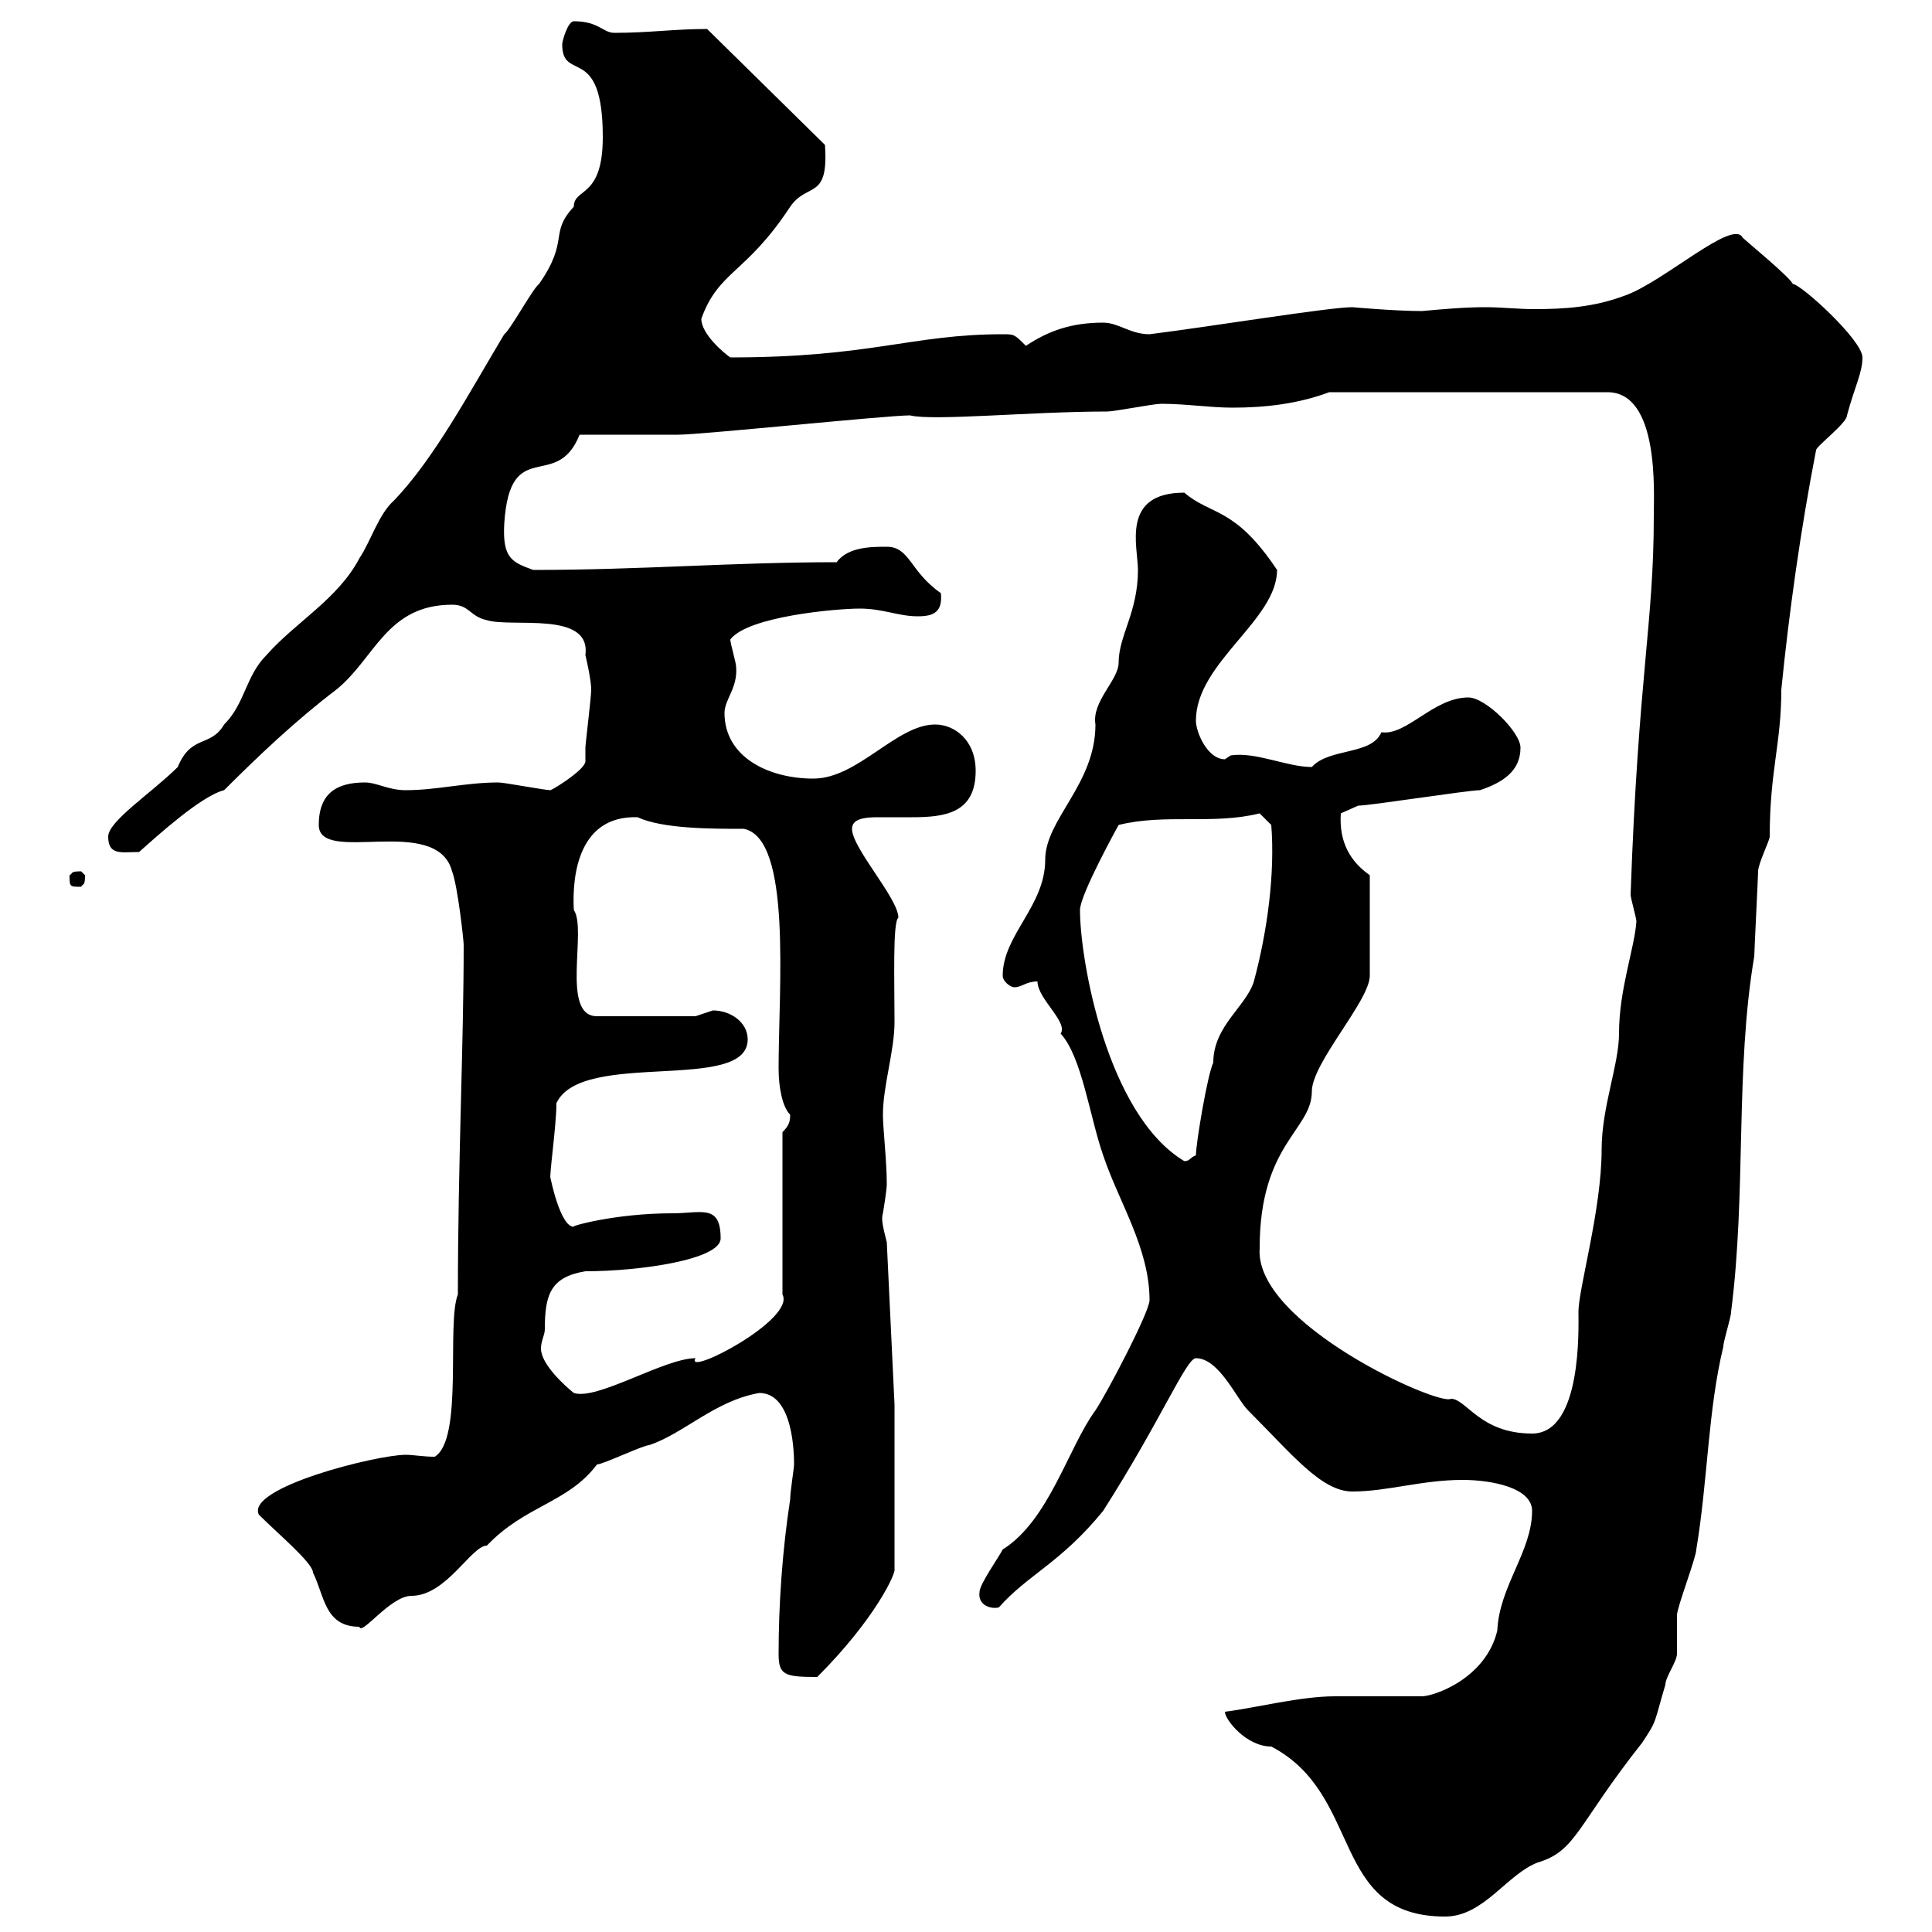<svg xmlns="http://www.w3.org/2000/svg" xmlns:xlink="http://www.w3.org/1999/xlink" width="300" height="300"><path d="M190.20 265.80C190.20 267 193.50 271.20 197.40 271.20C211.80 278.70 206.40 297.60 224.40 297.60C230.40 297.60 234 291 238.80 289.20C244.80 287.40 244.80 283.50 255 270.60C257.40 267 256.80 267.60 258.60 261.60C258.60 260.40 260.40 258 260.40 256.80C260.40 256.20 260.40 251.40 260.40 250.80C260.40 249.60 263.40 241.80 263.40 240.60C265.20 229.80 265.20 219 267.60 209.10C267.60 208.20 268.80 204.60 268.80 203.70C271.20 185.10 269.40 166.20 272.40 148.50C272.40 147.90 273 135.90 273 135.30C273 134.10 274.80 130.50 274.80 129.90C274.80 119.70 276.60 115.50 276.60 107.10C277.80 95.10 279.60 82.20 282 69.90C282 69.30 286.80 65.70 286.80 64.50C288 60 289.20 57.90 289.20 55.50C289.20 52.80 279.60 44.10 278.40 44.10C277.80 42.90 271.20 37.50 270.60 36.90C269.10 33.90 258.30 43.80 252.30 45.90C247.50 47.70 243 48 238.20 48C235.80 48 233.10 47.70 230.70 47.70C227.40 47.70 224.10 48 220.80 48.30C216.60 48.30 210 47.70 210 47.70C206.40 47.70 188.10 50.70 178.50 51.90C175.50 51.90 173.70 50.10 171.30 50.10C166.50 50.10 162.90 51.30 159.30 53.70C157.50 51.90 157.50 51.90 155.70 51.90C141.60 51.90 135.30 55.50 113.40 55.50C112.50 54.90 108.90 51.90 108.90 49.50C111.60 42 115.80 42.60 122.70 32.10C125.40 28.20 128.70 31.20 128.10 22.50L109.80 4.50C104.70 4.50 100.80 5.10 95.40 5.10C93.60 5.10 93 3.30 89.10 3.30C88.20 3.30 87.30 6.30 87.30 6.90C87.30 12.90 93.60 6.60 93.60 21.30C93.60 30.90 89.10 29.10 89.10 32.10C85.20 36.30 88.50 37.20 83.70 44.10C82.80 44.70 79.20 51.30 78.30 51.90C72.90 60.90 67.50 71.10 61.20 77.70C58.80 79.80 57.60 84 55.80 86.70C52.50 93 45.90 96.60 41.40 101.70C38.10 105 38.10 109.20 34.80 112.50C32.70 116.10 29.70 114 27.60 119.10C23.70 123 16.80 127.50 16.80 129.90C16.80 132.90 18.90 132.30 21.60 132.30C24.30 129.90 31.20 123.60 34.80 122.70C40.20 117.30 45.90 111.90 52.20 107.10C58.20 102.30 60 93.90 70.20 93.90C72.90 93.90 72.90 95.70 75.60 96.30C79.50 97.50 91.80 94.80 90.90 101.70C91.80 105.60 91.80 106.80 91.80 107.10C91.80 108.30 90.90 115.50 90.90 116.10C90.90 116.70 90.90 117.60 90.90 118.20C90.90 119.40 86.70 122.10 85.50 122.70C84.60 122.70 78.30 121.50 77.40 121.50C72.30 121.50 67.80 122.70 63 122.70C60.30 122.70 58.50 121.50 56.70 121.50C52.50 121.50 49.50 123 49.50 128.10C49.50 134.40 67.80 126.30 70.20 135.30C71.10 137.70 72 146.10 72 146.70C72 162.30 71.10 180.60 71.10 201C69.30 205.50 72 223.50 67.50 226.20C65.70 226.20 64.20 225.90 63 225.90C58.50 225.90 38.10 231 40.20 235.20C43.20 238.20 48.60 242.70 48.60 244.20C50.40 247.80 50.40 252.60 55.80 252.60C56.10 254.10 60.60 247.80 63.90 247.80C69.30 247.80 73.20 240 75.60 240C81.60 233.70 88.20 233.40 92.70 227.40C93.60 227.40 99.90 224.40 100.80 224.40C106.20 222.60 111 217.50 117.90 216.30C123.30 216.30 123.30 226.20 123.30 227.40C123.30 228 122.70 231.60 122.70 232.80C121.50 240.60 120.90 249 120.90 256.80C120.90 260.10 121.80 260.40 126.90 260.40C135.90 251.40 139.20 244.20 138.90 243.60L138.90 218.10L137.70 192.90C137.10 190.50 136.80 189.30 137.10 188.40C137.10 188.40 137.70 184.80 137.70 183.90C137.70 180.30 137.10 175.20 137.10 173.10C137.10 168.60 138.90 163.20 138.90 158.70C138.90 152.40 138.60 143.10 139.50 142.50C139.50 139.50 132.30 131.70 132.30 128.70C132.30 127.20 134.10 126.90 136.20 126.90C138 126.90 139.80 126.90 141.60 126.90C146.70 126.90 151.50 126.30 151.50 119.70C151.50 114.90 148.20 112.50 145.20 112.50C139.20 112.50 133.20 120.90 126.30 120.90C119.40 120.90 112.50 117.60 112.50 110.70C112.50 108.60 114.60 106.80 114.30 103.50C114.30 102.90 113.40 99.90 113.40 99.30C116.10 95.70 129.90 94.50 133.50 94.50C137.10 94.50 139.50 95.70 142.50 95.70C144.90 95.70 146.40 95.10 146.10 92.10C141.30 88.80 141.30 84.90 137.70 84.90C135.30 84.90 131.70 84.90 129.90 87.30C113.70 87.30 99.60 88.50 82.80 88.50C79.50 87.30 78 86.70 78.30 81.30C79.20 67.50 86.40 76.50 90 67.50C92.70 67.50 102.60 67.50 105.30 67.50C108.90 67.50 137.70 64.50 141.30 64.50C144.90 65.40 160.20 63.90 171.90 63.90C173.10 63.90 179.10 62.70 180.30 62.70C184.20 62.70 187.80 63.30 191.40 63.30C196.50 63.30 201.60 62.70 206.40 60.90L249.60 60.90C257.70 60.90 256.80 76.50 256.80 80.10C256.80 96.90 254.40 104.70 253.20 138.90C253.20 139.50 254.10 142.50 254.10 143.10C253.80 147.30 251.40 153.60 251.40 160.50C251.40 165.30 248.70 171.90 248.70 178.50C248.70 187.80 245.10 200.10 245.10 203.70C245.10 206.10 245.70 222.60 237.90 222.60C229.80 222.60 227.70 217.20 225.30 217.20C223.50 218.40 194.70 205.50 195.60 193.80C195.60 177.60 203.70 175.50 203.70 169.50C203.70 165 212.70 155.40 212.70 151.50L212.70 135.90C209.70 133.80 207.90 130.80 208.20 126.30C208.20 126.30 210.90 125.10 210.90 125.10C212.70 125.10 228 122.70 229.80 122.70C233.40 121.50 236.10 119.70 236.10 116.10C236.10 113.70 230.70 108.30 228 108.30C222.60 108.30 218.40 114.30 214.50 113.70C213 117.30 206.40 116.10 203.70 119.10C199.80 119.10 195 116.70 191.10 117.30C191.10 117.30 190.20 117.90 190.20 117.90C187.50 117.90 185.70 113.70 185.70 111.90C185.70 102.90 198.30 96.30 198.30 88.50C191.70 78.60 188.10 80.10 183.90 76.50C174 76.50 176.70 84.90 176.70 88.50C176.70 95.10 173.70 98.70 173.70 102.90C173.70 105.60 169.50 108.90 170.10 112.50C170.10 121.80 162.30 127.20 162.30 133.50C162.30 140.70 155.70 145.20 155.70 151.50C155.70 152.40 156.90 153.30 157.50 153.30C158.70 153.30 159.30 152.40 161.10 152.40C161.10 155.10 165.90 158.70 164.70 160.50C168 164.10 169.20 173.40 171.30 179.40C173.70 186.60 178.50 193.80 178.50 201.90C178.50 203.70 171.90 216.30 170.10 219C165.90 224.70 162.90 236.10 155.70 240.60C155.10 241.80 152.10 246 152.10 247.20C151.80 249.30 153.90 249.90 155.10 249.60C159.60 244.50 164.70 242.70 171.30 234.60C180.30 220.50 184.20 210.90 185.70 210.90C189.30 210.90 192 217.20 193.80 219C200.70 225.90 205.20 231.60 210 231.60C215.40 231.60 220.80 229.80 227.10 229.80C231.60 229.80 237.90 231 237.90 234.60C237.90 240.90 232.80 246.30 232.50 253.20C230.70 260.70 222.60 263.40 220.80 263.40C219.90 263.40 208.20 263.40 207.30 263.40C201.90 263.40 195 265.20 190.20 265.80ZM84.60 206.40C84.60 201 85.50 198.30 90.90 197.40C99.30 197.40 111.90 195.60 111.90 192.30C111.90 186.90 108.90 188.40 104.40 188.40C95.40 188.40 88.20 190.50 89.10 190.50C87 190.50 85.50 183 85.50 183C85.20 183 86.40 174.90 86.40 171.30C90.30 162.90 116.10 169.80 116.10 161.40C116.10 158.70 113.40 156.90 110.70 156.90C110.70 156.90 108 157.80 108 157.80L92.70 157.80C87 157.80 91.20 144.30 89.10 141.30C88.80 135.60 90 126.60 99 126.90C102.90 128.70 110.40 128.70 115.50 128.70C123 130.20 120.90 153.30 120.90 165.90C120.90 168.90 121.50 171.90 122.70 173.10C122.70 174.30 122.40 174.90 121.50 175.80L121.50 201C123.60 204.90 106.20 213.90 108 210.90C103.20 210.90 92.70 217.50 89.10 216.30C87.60 215.10 84 211.80 84 209.40C84 208.20 84.60 207.30 84.60 206.40ZM167.70 141.30C167.70 138.90 173.70 128.10 173.70 128.10C180.90 126.30 188.40 128.10 195.60 126.30L197.40 128.10C198 135.60 196.80 144.60 194.70 152.40C193.50 156.30 188.40 159.30 188.40 165C187.50 166.80 185.70 177.60 185.70 179.40C184.80 179.70 184.80 180.30 183.90 180.30C171.90 173.10 167.70 149.10 167.70 141.30ZM10.80 135.90C10.80 137.70 10.80 137.70 12.60 137.70C12.90 137.10 13.20 137.70 13.20 135.90C13.20 135.90 12.60 135.30 12.60 135.30C10.80 135.30 11.40 135.60 10.80 135.90Z"/></svg>